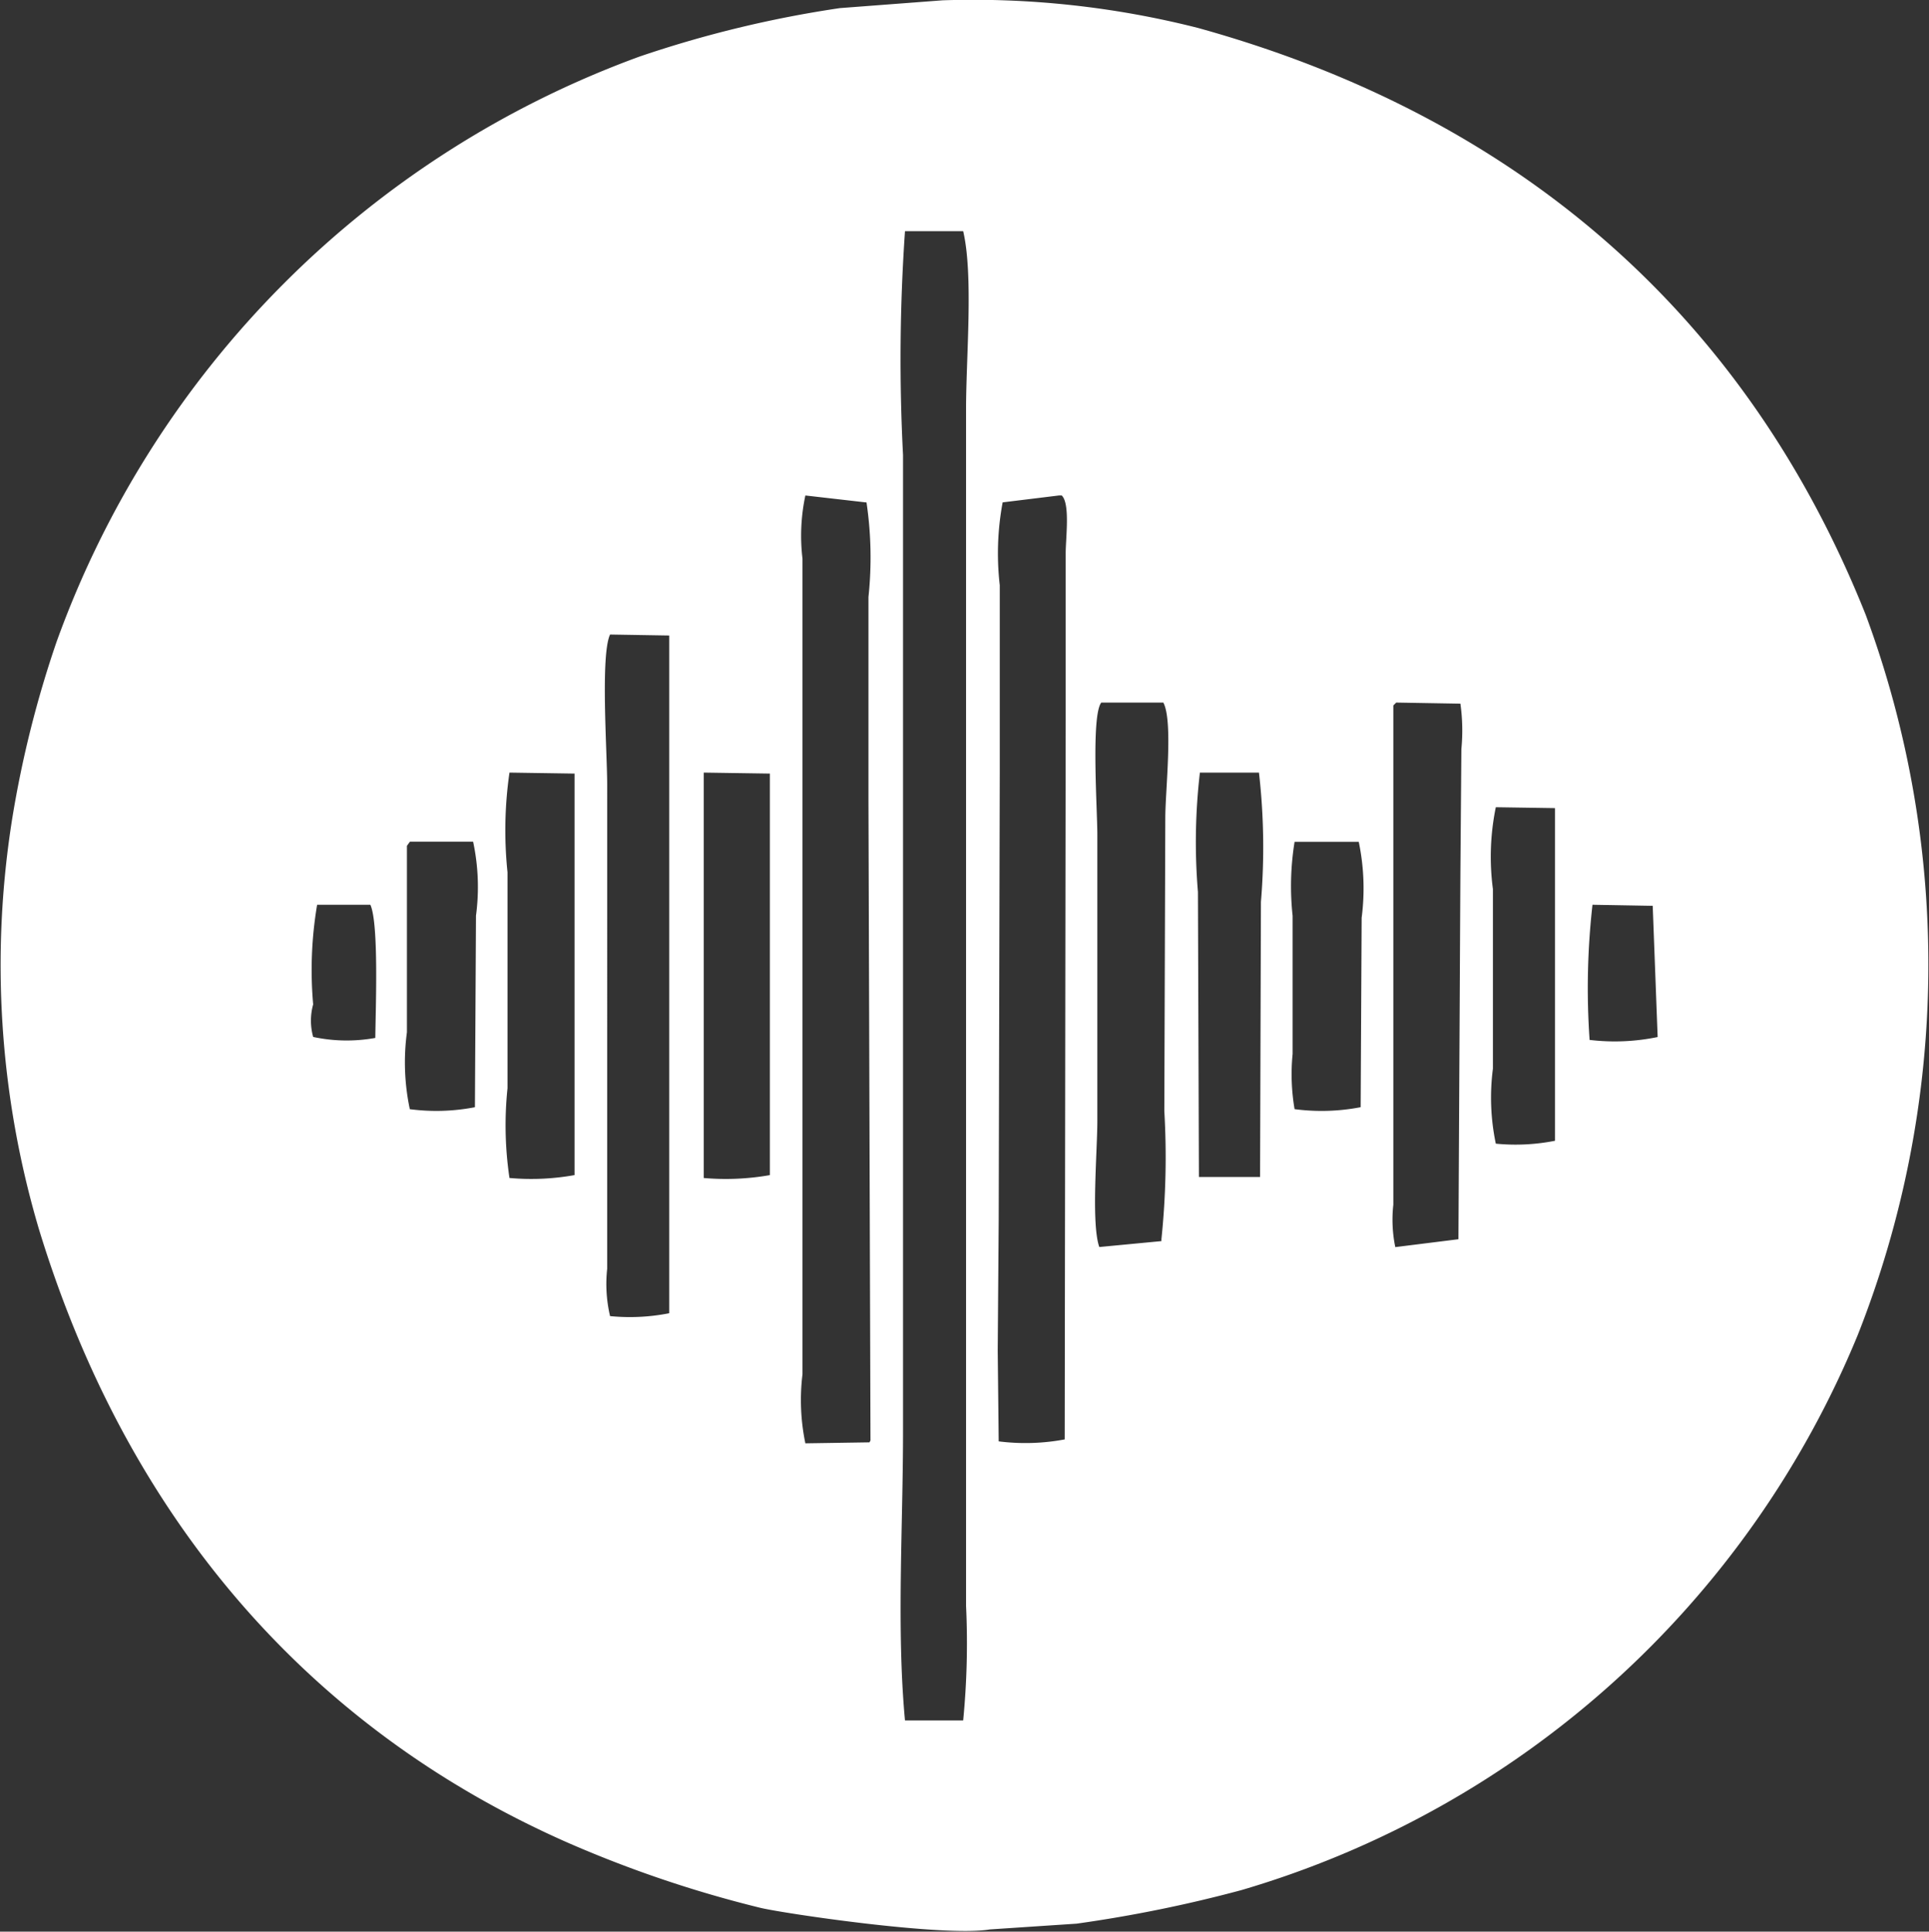 <?xml version="1.0" encoding="UTF-8"?> <svg xmlns="http://www.w3.org/2000/svg" width="66.844" height="66.938" viewBox="0 0 66.844 66.938"><rect x="0" y="0" width="66.844" height="66.938" fill="#333333" stroke="none"/><defs><style> .cls-1 { fill: #fff; fill-rule: evenodd; } </style></defs><path id="Sound" class="cls-1" d="M33.565,1.23a31.629,31.629,0,0,1,8.853.957C53.658,5.3,61.47,12.276,65.557,22.524a34.907,34.907,0,0,1-.273,24.951A33.2,33.2,0,0,1,43.921,66.719a47.144,47.144,0,0,1-5.708,1.162l-3.008.2c-1.614.269-7.216-.565-7.964-0.752a41.051,41.051,0,0,1-6.665-2.256C11.562,61.1,5.3,53.789,2.256,43.818a32.221,32.221,0,0,1-.923-14.253,37.214,37.214,0,0,1,1.538-6.118,33.774,33.774,0,0,1,20.2-20.269A39.332,39.332,0,0,1,30.01,1.5Zm-1.3,59.609h2.017a27.553,27.553,0,0,0,.1-3.965V15.381c0-1.791.259-4.616-.1-6.152H32.266a64.223,64.223,0,0,0-.068,7.759v33.8C32.2,54.091,31.969,57.662,32.266,60.84ZM28.814,18.389a6.67,6.67,0,0,0-.1,2.188V48.843a7.346,7.346,0,0,0,.1,2.393l2.222-.034,0.034-.068Q31.035,40.06,31,28.984V21.909a12.98,12.98,0,0,0-.068-3.281H30.9Zm8.784,0-1.948.239a9.626,9.626,0,0,0-.1,2.871v6.426L35.513,43.511l-0.034,4.512,0.034,3.145A7.365,7.365,0,0,0,37.8,51.1l0.034-25.019V20.405c0-.542.16-1.73-0.137-2.017H37.6ZM22.046,23.208c-0.337.719-.1,4.091-0.1,5.2V45.186a4.862,4.862,0,0,0,.1,1.641,7.027,7.027,0,0,0,2.051-.1V23.242Zm17.022,2.358c-0.358.453-.137,3.691-0.137,4.58v9.912c0,1.066-.218,3.559.068,4.375l2.153-.205V44.16a27.543,27.543,0,0,0,.1-4.443l0.034-10.151c0-.959.276-3.354-0.068-4H39.067Zm10.22,0-0.1.1v17.3a4.683,4.683,0,0,0,.068,1.47l2.188-.273,0.068-12.715,0.034-4.272a6.677,6.677,0,0,0-.034-1.572ZM18.56,27.993a14.028,14.028,0,0,0-.068,3.452v7.485a12.441,12.441,0,0,0,.068,3.11,8.483,8.483,0,0,0,2.256-.1V28.027Zm6.733,0V42.041a8.827,8.827,0,0,0,2.29-.1V28.027Zm17.192,0a20.762,20.762,0,0,0-.068,4.136l0.034,9.878H44.57L44.6,32.471a22.734,22.734,0,0,0-.068-4.477H42.485Zm10.254,1.2a8.535,8.535,0,0,0-.1,2.837v6.221a7.775,7.775,0,0,0,.1,2.6,7.027,7.027,0,0,0,2.051-.1V29.224Zm-37.632,1.2-0.1.137v6.46a7.83,7.83,0,0,0,.1,2.666,7.04,7.04,0,0,0,2.256-.068L17.4,32.949a7.5,7.5,0,0,0-.1-2.563H15.107Zm30.659,0a9.583,9.583,0,0,0-.068,2.563v4.785a7.156,7.156,0,0,0,.068,1.914,7.152,7.152,0,0,0,2.29-.068l0.034-6.562a7.894,7.894,0,0,0-.1-2.632H45.767ZM11.895,32.573a13.555,13.555,0,0,0-.137,3.452,2.1,2.1,0,0,0,0,1.128,5.551,5.551,0,0,0,2.153.034c0.01-.989.127-3.96-0.171-4.614H11.895Zm44.194,0a25.768,25.768,0,0,0-.1,4.683,7.345,7.345,0,0,0,2.358-.1q-0.085-2.273-.171-4.546Z" transform="translate(-0.906 -1.219)"></path></svg> 
